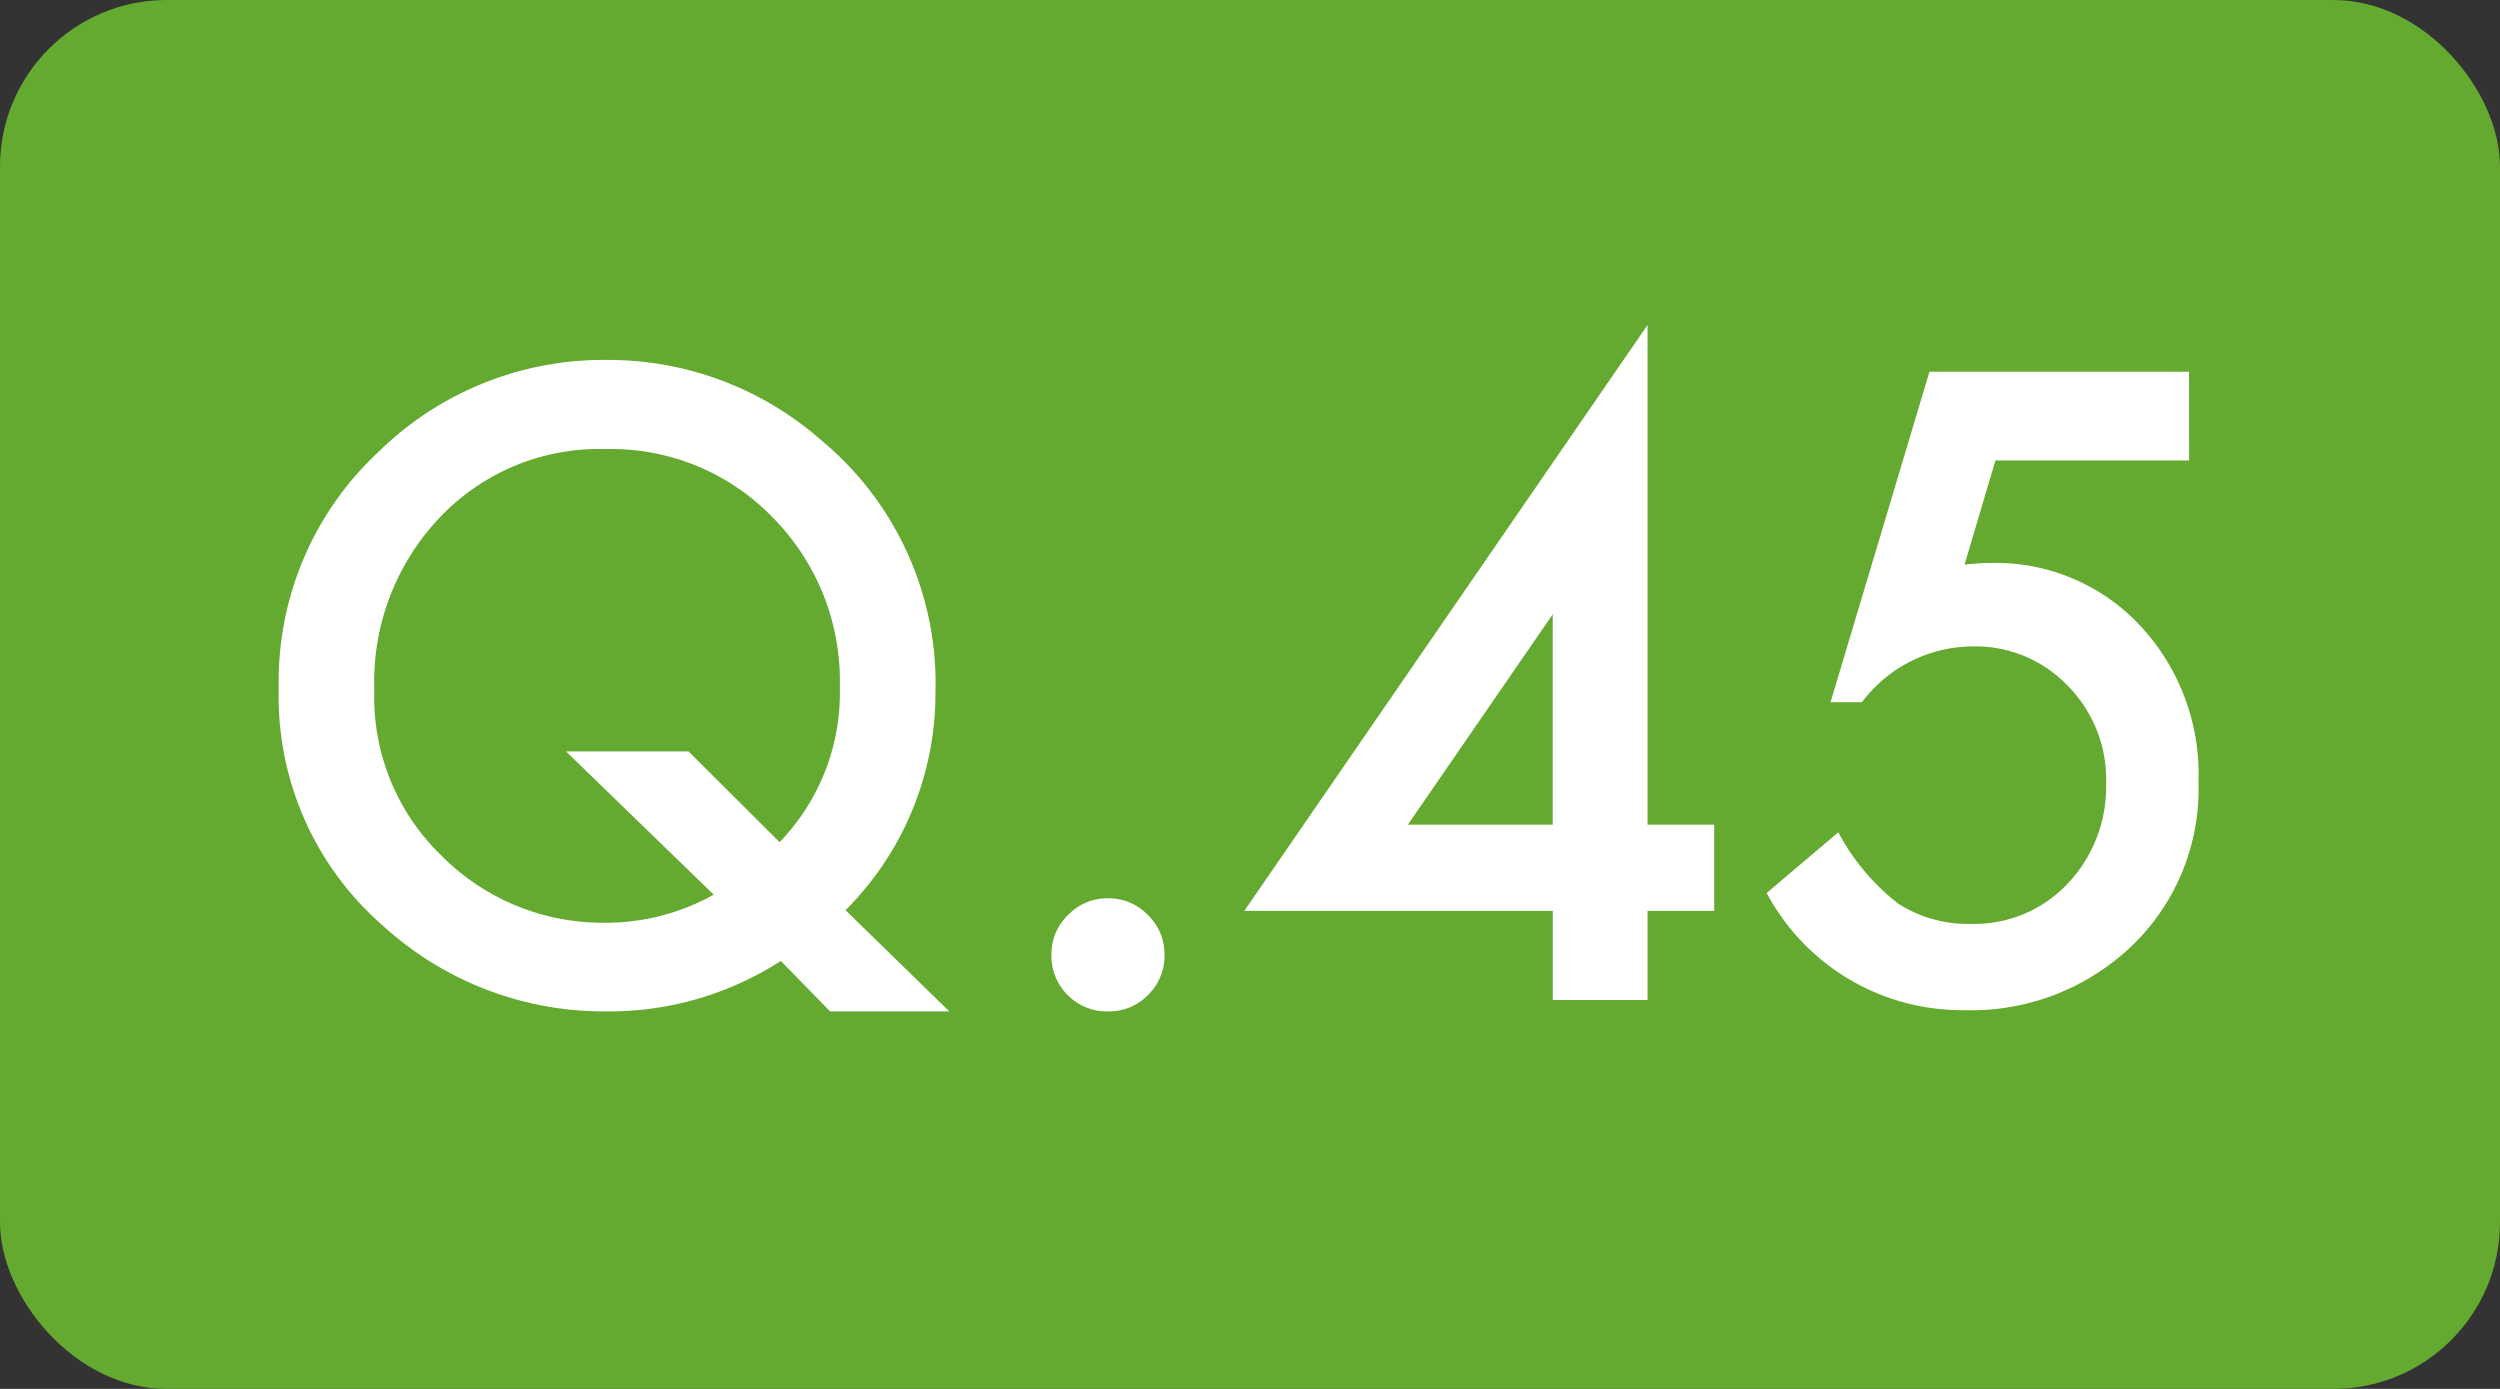 <svg id="Q" xmlns="http://www.w3.org/2000/svg" width="90" height="50" viewBox="0 0 90 50">
  <rect x="0" y="0" width="90" height="50" fill="#333333" stroke="none"/>
  <g id="グループ_494" data-name="グループ 494">
    <rect id="長方形_170" data-name="長方形 170" width="90" height="50" rx="6" fill="#65aa30"/>
    <path id="パス_34481" data-name="パス 34481" d="M-10.825.41h-4.292L-16.89-1.406A11.408,11.408,0,0,1-23.188.41a11.784,11.784,0,0,1-7.983-3.047,10.928,10.928,0,0,1-3.794-8.569,11.279,11.279,0,0,1,3.589-8.525,11.558,11.558,0,0,1,8.232-3.311,11.6,11.6,0,0,1,7.72,2.9,11.37,11.37,0,0,1,4.1,9.1,11.028,11.028,0,0,1-3.237,7.808Zm-9.39-9.36,3.281,3.267a7.742,7.742,0,0,0,2.168-5.581,8.373,8.373,0,0,0-2.417-6.108,8.079,8.079,0,0,0-6.006-2.461,7.894,7.894,0,0,0-5.977,2.461,8.565,8.565,0,0,0-2.358,6.2,7.929,7.929,0,0,0,2.432,5.991,8.178,8.178,0,0,0,5.786,2.4,7.98,7.98,0,0,0,4-1.011L-24.624-8.95Zm13.066,7.31a1.942,1.942,0,0,1,.6-1.421,1.959,1.959,0,0,1,1.436-.6,1.959,1.959,0,0,1,1.436.6,1.959,1.959,0,0,1,.6,1.436,1.976,1.976,0,0,1-.6,1.45A1.952,1.952,0,0,1-5.112.41a1.97,1.97,0,0,1-1.45-.586A1.987,1.987,0,0,1-7.148-1.641Zm21.46-4.673h2.4v3.105h-2.4V0H10.9V-3.208H-.205L14.312-24.3Zm-3.413,0v-7.573L5.684-6.313Zm22.91-13.11H26.836l-1.113,3.75q.249-.029.476-.044t.417-.015a7.117,7.117,0,0,1,5.405,2.227,7.849,7.849,0,0,1,2.124,5.669,7.824,7.824,0,0,1-2.4,5.889A8.369,8.369,0,0,1,25.693.366,7.968,7.968,0,0,1,18.6-3.853l2.578-2.183a7.99,7.99,0,0,0,2.153,2.563,4.626,4.626,0,0,0,2.651.732,4.6,4.6,0,0,0,3.442-1.436A5.047,5.047,0,0,0,30.82-7.764a4.8,4.8,0,0,0-1.377-3.545A4.6,4.6,0,0,0,26-12.729a5.02,5.02,0,0,0-3.97,2.007H20.9l3.56-11.895h9.346Z" transform="translate(45 36)" fill="#fff"/>
  </g>
</svg>
